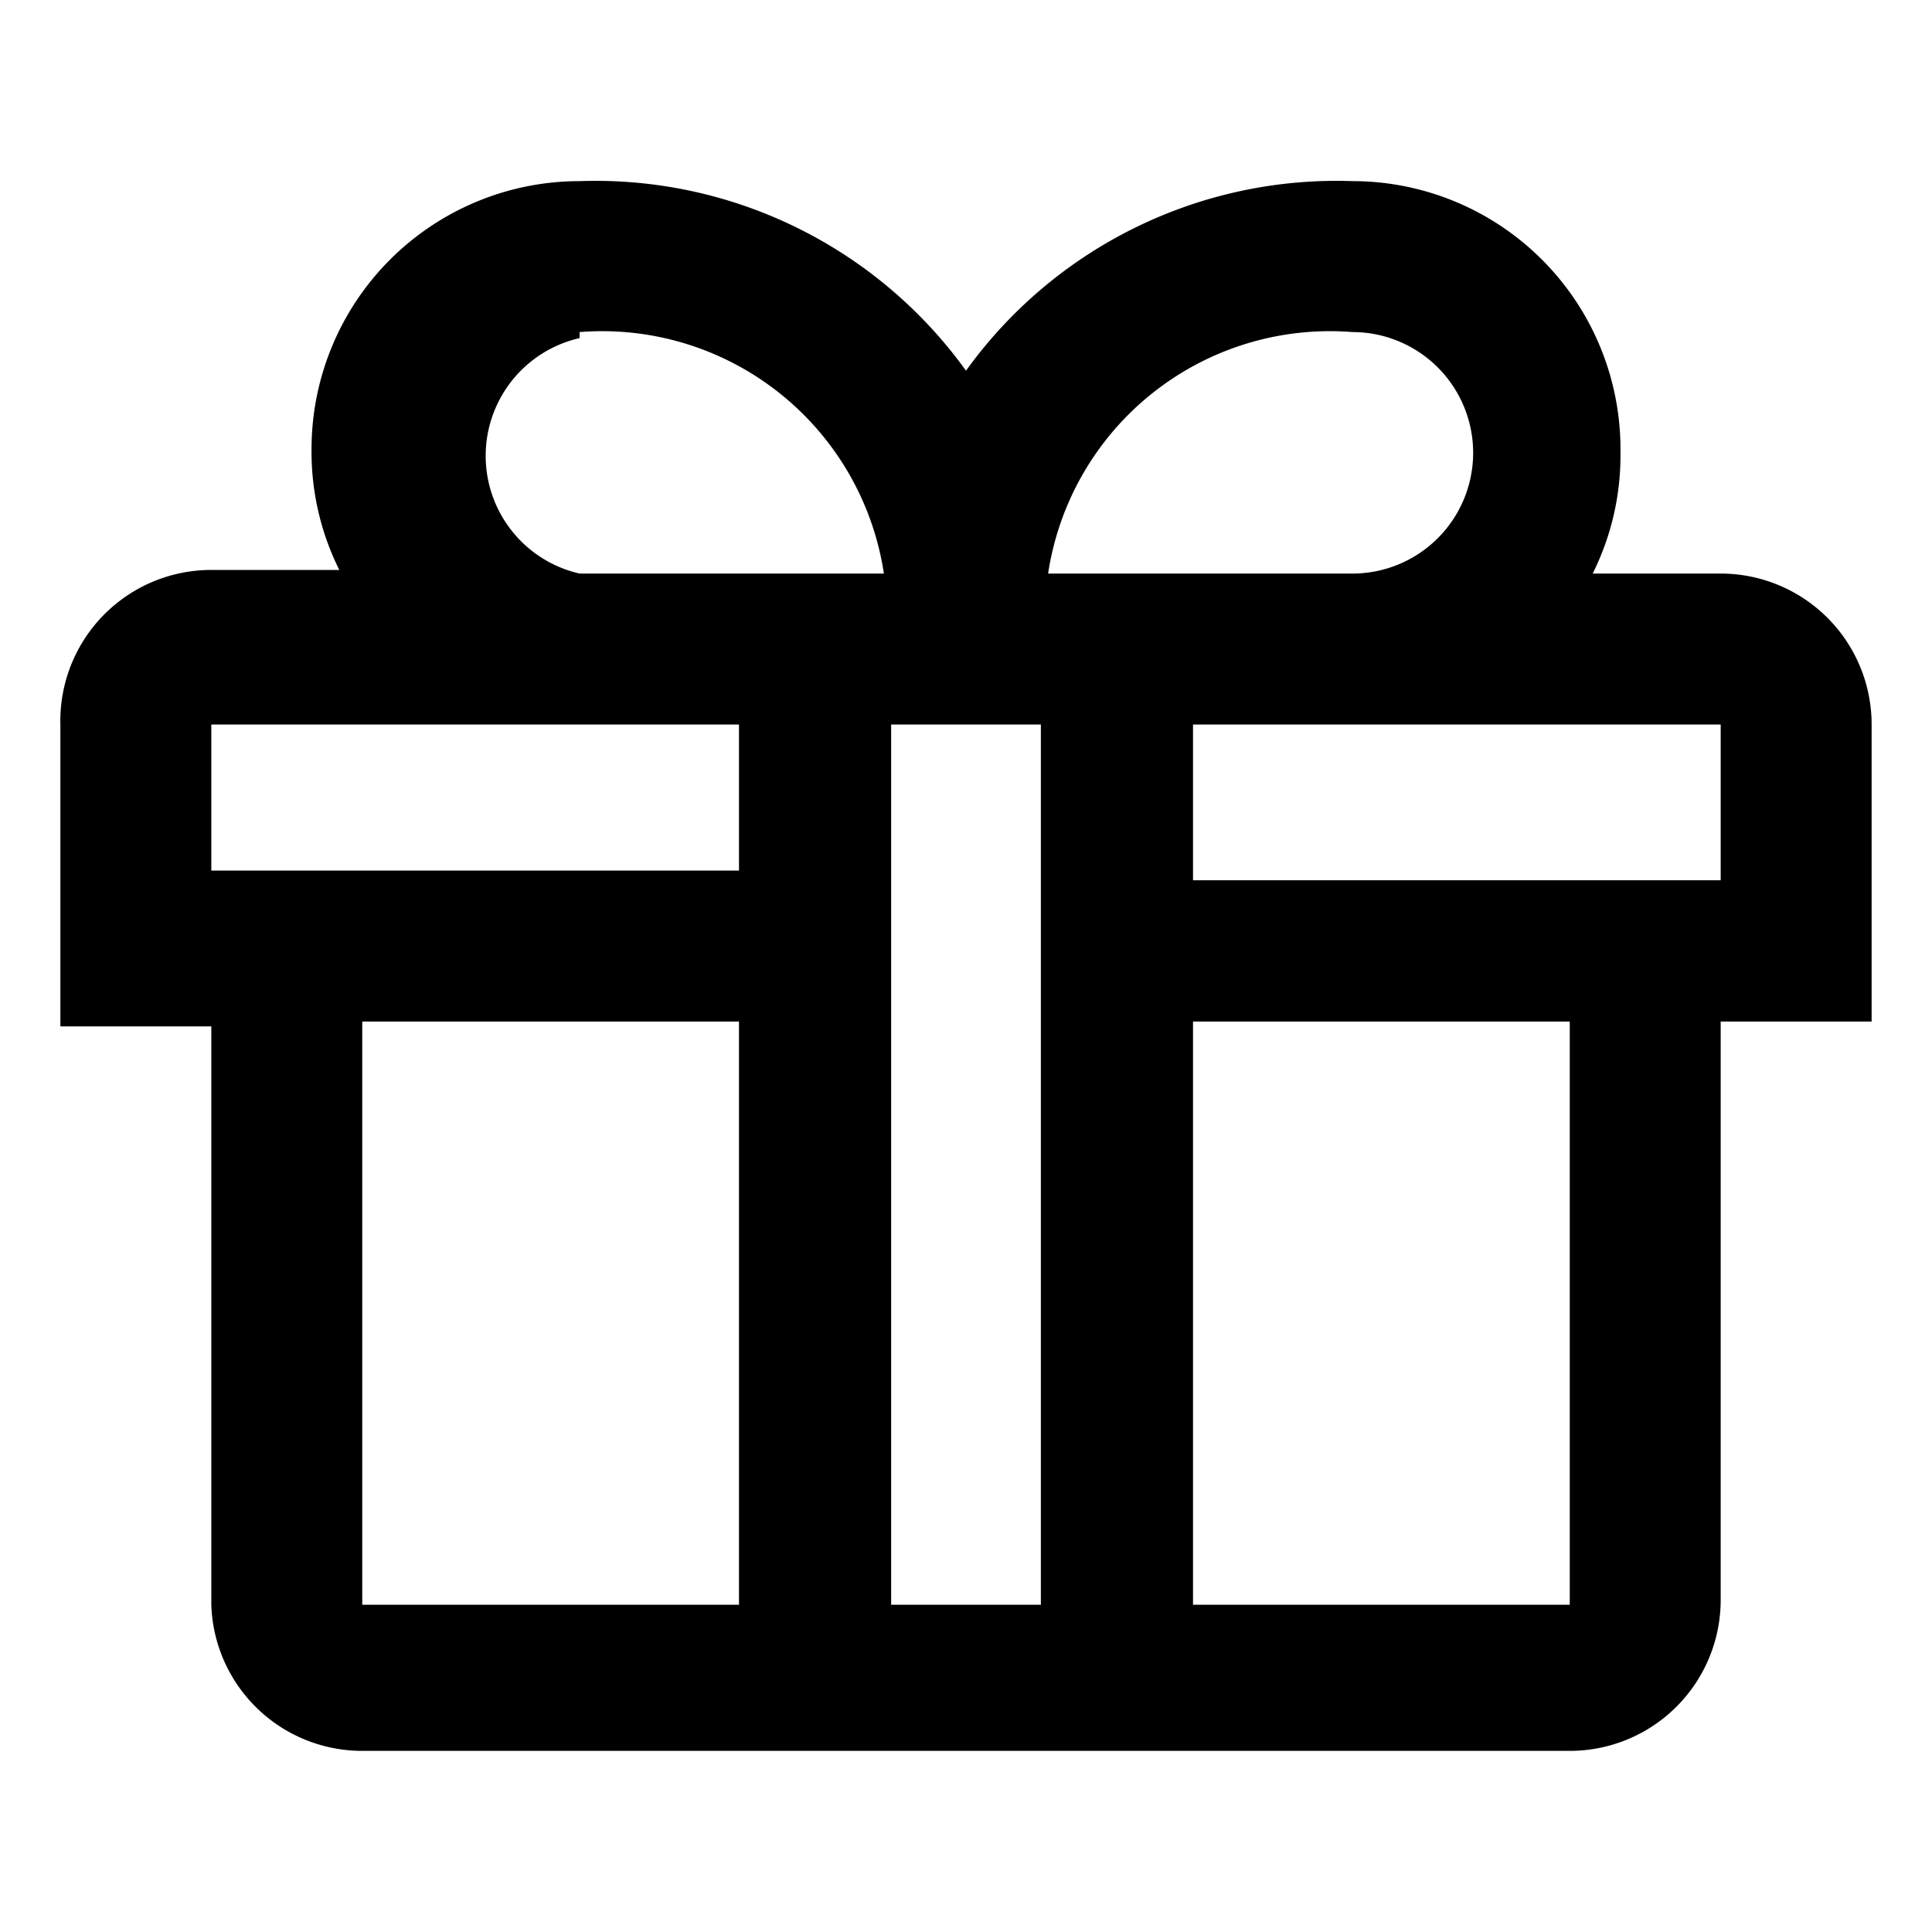 <svg xmlns="http://www.w3.org/2000/svg" viewBox="0 0 16 16" height="800px" width="800px" fill="#000000"><path d="M15.5 6a1.25 1.25 0 0 0-1.25-1.25h-1.06a2.19 2.19 0 0 0 .23-1A2.22 2.22 0 0 0 11.2 1.5 3.78 3.78 0 0 0 8 3.07 3.78 3.78 0 0 0 4.8 1.5a2.22 2.22 0 0 0-2.22 2.22 2.19 2.19 0 0 0 .23 1H1.75A1.25 1.25 0 0 0 .5 6v2.5h1.25v4.79A1.25 1.25 0 0 0 3 14.5h10a1.25 1.25 0 0 0 1.25-1.25V8.46h1.25zm-4.3-3.25a1 1 0 0 1 0 2H8.68a2.36 2.36 0 0 1 2.52-2zm-6.4 0a2.36 2.36 0 0 1 2.52 2H4.8a1 1 0 0 1 0-1.95zM1.75 6h4.37v1.21H1.75zm4.37 7.29H3V8.46h3.12zm1.26 0V6h1.24v7.29zm5.62 0H9.88V8.46H13zm1.25-6H9.88V6h4.37z"></path></svg>